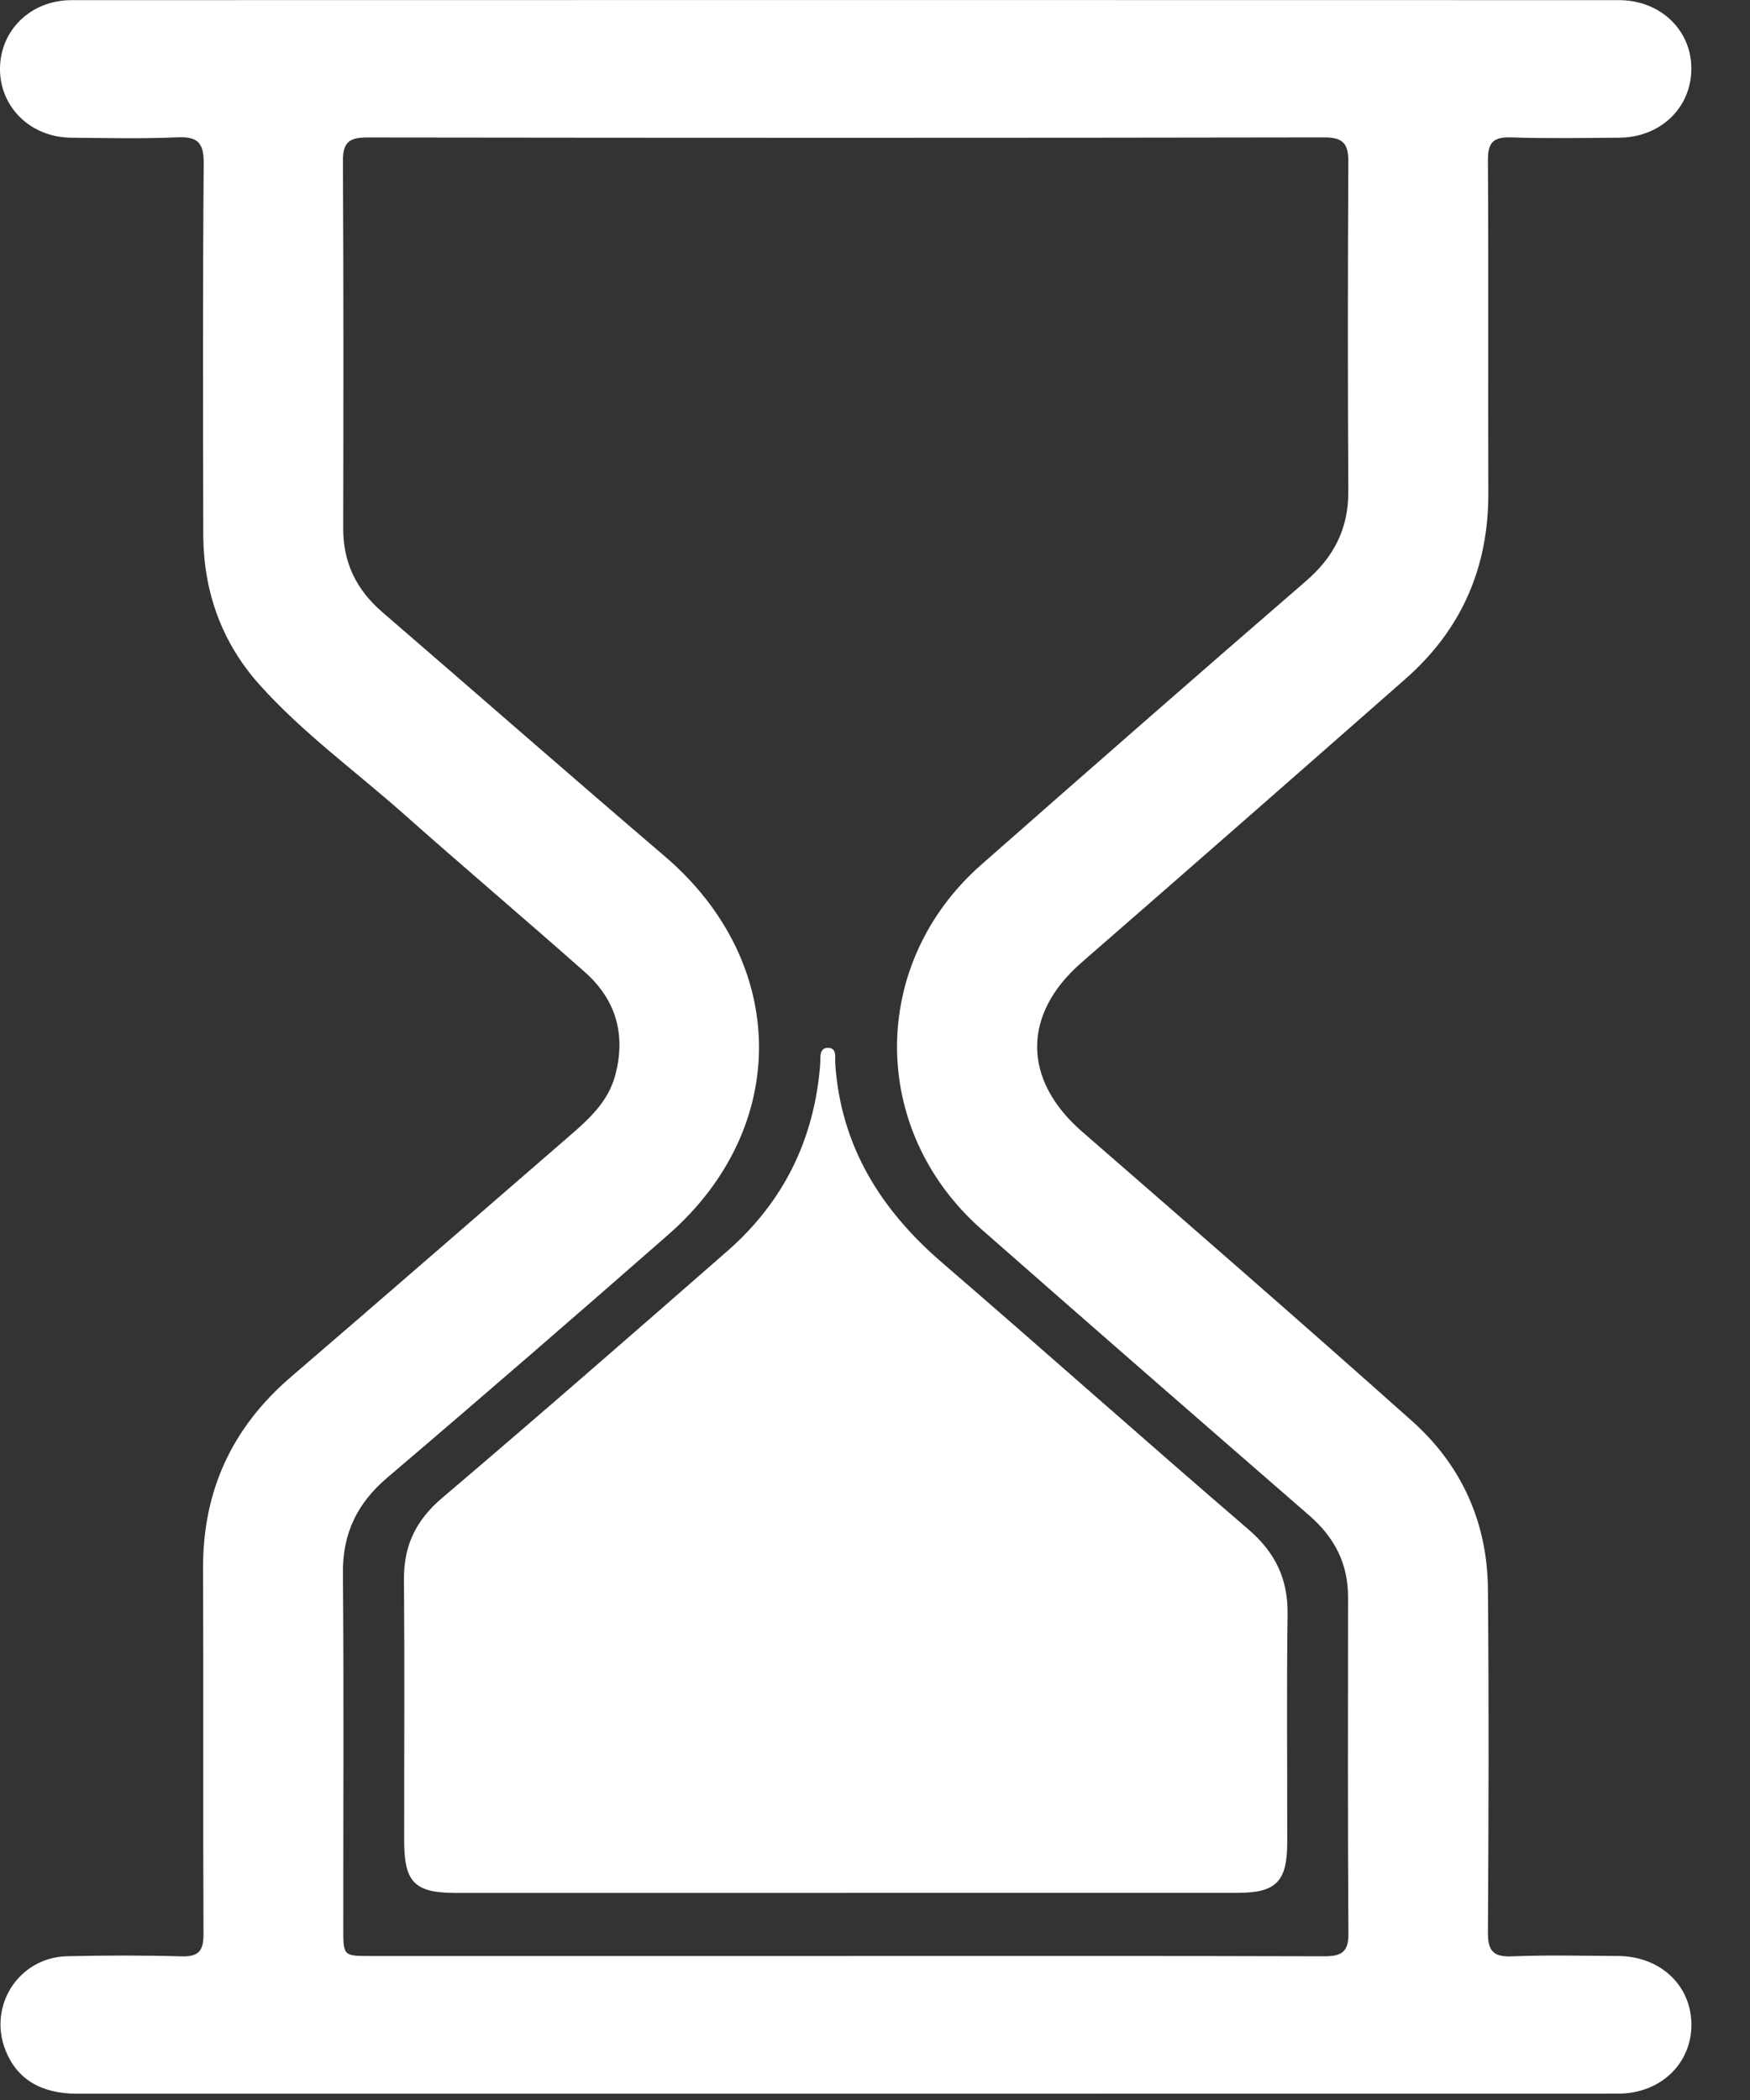 <svg width="25" height="30" viewBox="0 0 25 30" fill="none" xmlns="http://www.w3.org/2000/svg">
<rect x="0" y="0" width="25" height="30" fill="#333333" stroke="none"/>
<g clip-path="url(#clip0_1_338)">
<path d="M12.065 29.91C8.411 29.91 4.755 29.91 1.101 29.91C0.584 29.91 0.242 29.701 0.079 29.291C-0.175 28.65 0.271 27.961 0.962 27.946C1.506 27.934 2.051 27.932 2.595 27.948C2.844 27.955 2.908 27.863 2.907 27.627C2.899 25.887 2.908 24.147 2.901 22.407C2.896 21.296 3.316 20.392 4.157 19.67C5.484 18.53 6.803 17.381 8.126 16.236C8.407 15.993 8.684 15.746 8.787 15.368C8.945 14.788 8.803 14.284 8.356 13.888C7.497 13.127 6.622 12.387 5.764 11.625C5.074 11.013 4.321 10.468 3.704 9.778C3.166 9.175 2.907 8.45 2.904 7.641C2.9 5.872 2.896 4.103 2.91 2.333C2.912 2.031 2.818 1.949 2.528 1.962C2.024 1.984 1.517 1.972 1.012 1.967C0.435 1.961 -0.004 1.528 -9.37499e-05 0.979C0.004 0.429 0.442 0.002 1.022 0.002C8.39 0 15.759 0 23.127 0.002C23.725 0.002 24.171 0.437 24.162 0.995C24.154 1.546 23.718 1.962 23.135 1.967C22.62 1.971 22.105 1.98 21.59 1.963C21.336 1.955 21.254 2.031 21.256 2.291C21.266 3.876 21.257 5.461 21.262 7.045C21.265 8.109 20.878 8.995 20.08 9.697C18.54 11.051 16.998 12.404 15.451 13.75C14.602 14.488 14.605 15.424 15.458 16.166C17.035 17.537 18.612 18.909 20.171 20.3C20.879 20.93 21.248 21.749 21.256 22.7C21.271 24.333 21.266 25.966 21.256 27.599C21.254 27.864 21.325 27.959 21.6 27.948C22.105 27.927 22.61 27.94 23.116 27.943C23.719 27.946 24.162 28.363 24.163 28.924C24.164 29.483 23.719 29.909 23.118 29.909C19.434 29.91 15.749 29.91 12.065 29.91V29.91ZM12.086 27.943C14.362 27.943 16.636 27.94 18.911 27.947C19.149 27.947 19.265 27.9 19.263 27.628C19.253 26.024 19.256 24.419 19.258 22.816C19.259 22.334 19.062 21.961 18.702 21.648C17.139 20.29 15.578 18.93 14.023 17.563C12.414 16.147 12.412 13.766 14.018 12.353C15.558 10.998 17.101 9.646 18.652 8.305C19.056 7.957 19.265 7.552 19.262 7.014C19.252 5.449 19.254 3.884 19.262 2.318C19.264 2.06 19.195 1.962 18.917 1.963C14.357 1.971 9.797 1.97 5.238 1.964C4.985 1.964 4.898 2.04 4.899 2.297C4.908 4.047 4.907 5.797 4.903 7.546C4.901 8.038 5.092 8.426 5.461 8.744C6.808 9.906 8.145 11.078 9.498 12.234C11.266 13.745 11.299 16.103 9.549 17.636C8.219 18.802 6.882 19.961 5.534 21.108C5.102 21.475 4.893 21.906 4.899 22.476C4.913 24.168 4.903 25.859 4.904 27.551C4.904 27.941 4.906 27.943 5.291 27.943C7.556 27.943 9.821 27.943 12.086 27.943V27.943Z" fill="white"/>
<path d="M12.05 27.042C10.204 27.042 8.358 27.042 6.512 27.042C5.923 27.042 5.774 26.891 5.774 26.296C5.773 25.052 5.781 23.808 5.771 22.564C5.767 22.082 5.94 21.72 6.313 21.402C7.683 20.238 9.037 19.056 10.39 17.873C11.195 17.169 11.634 16.274 11.717 15.205C11.724 15.114 11.696 14.974 11.823 14.969C11.963 14.965 11.926 15.112 11.932 15.198C12.013 16.377 12.582 17.284 13.461 18.04C14.925 19.302 16.368 20.589 17.835 21.849C18.221 22.181 18.401 22.559 18.394 23.064C18.379 24.152 18.391 25.24 18.389 26.328C18.387 26.882 18.229 27.041 17.676 27.041C15.801 27.042 13.925 27.041 12.05 27.041V27.042Z" fill="white"/>
</g>
<defs>
<clipPath id="clip0_1_338">
<rect width="24.163" height="29.91" fill="white"/>
</clipPath>
</defs>
</svg>
